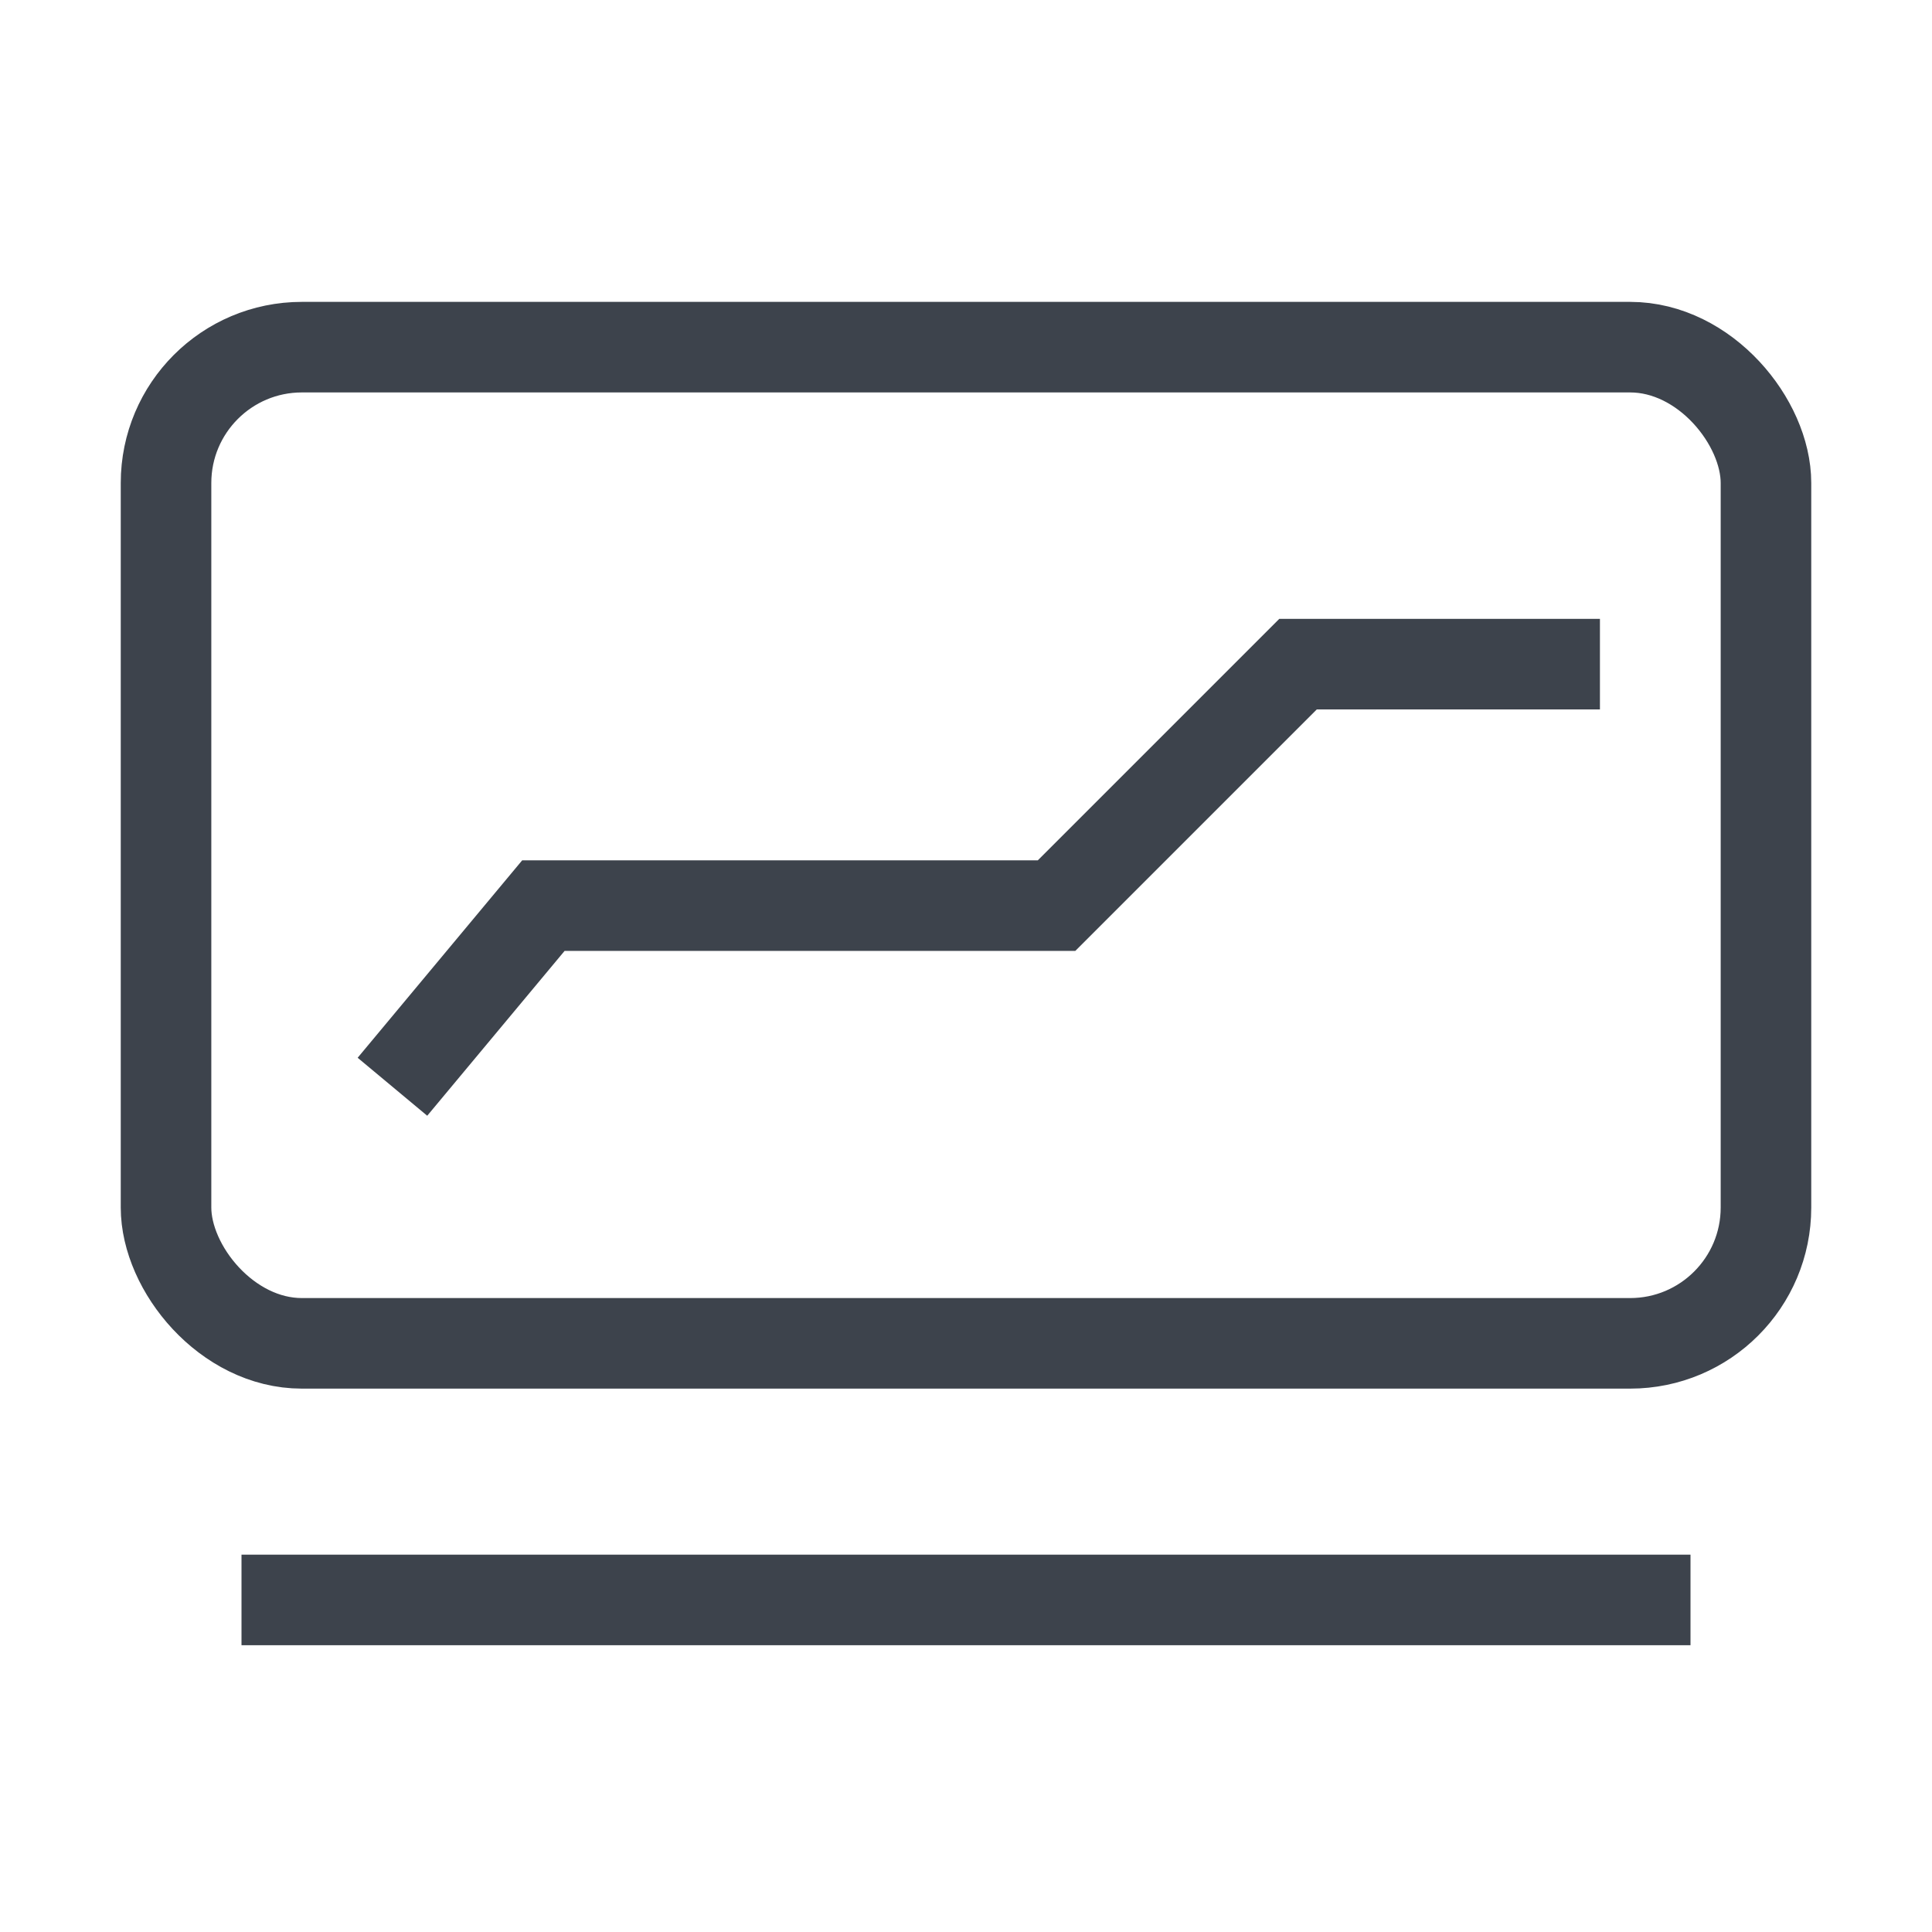 <svg width="32" height="32" viewBox="0 0 32 32" fill="none" xmlns="http://www.w3.org/2000/svg">
<rect x="2.75" y="5.75" width="26.5" height="16.5" rx="2.25" stroke="#3D434C" stroke-width="1.5"/>
<path d="M6.5 18L9 15H17.5L21.5 11H26.5" stroke="#3D434C" stroke-width="1.5"/>
<path d="M4 26.5L16 26.5L28 26.5" stroke="#3D434C" stroke-width="1.5"/>
</svg>
